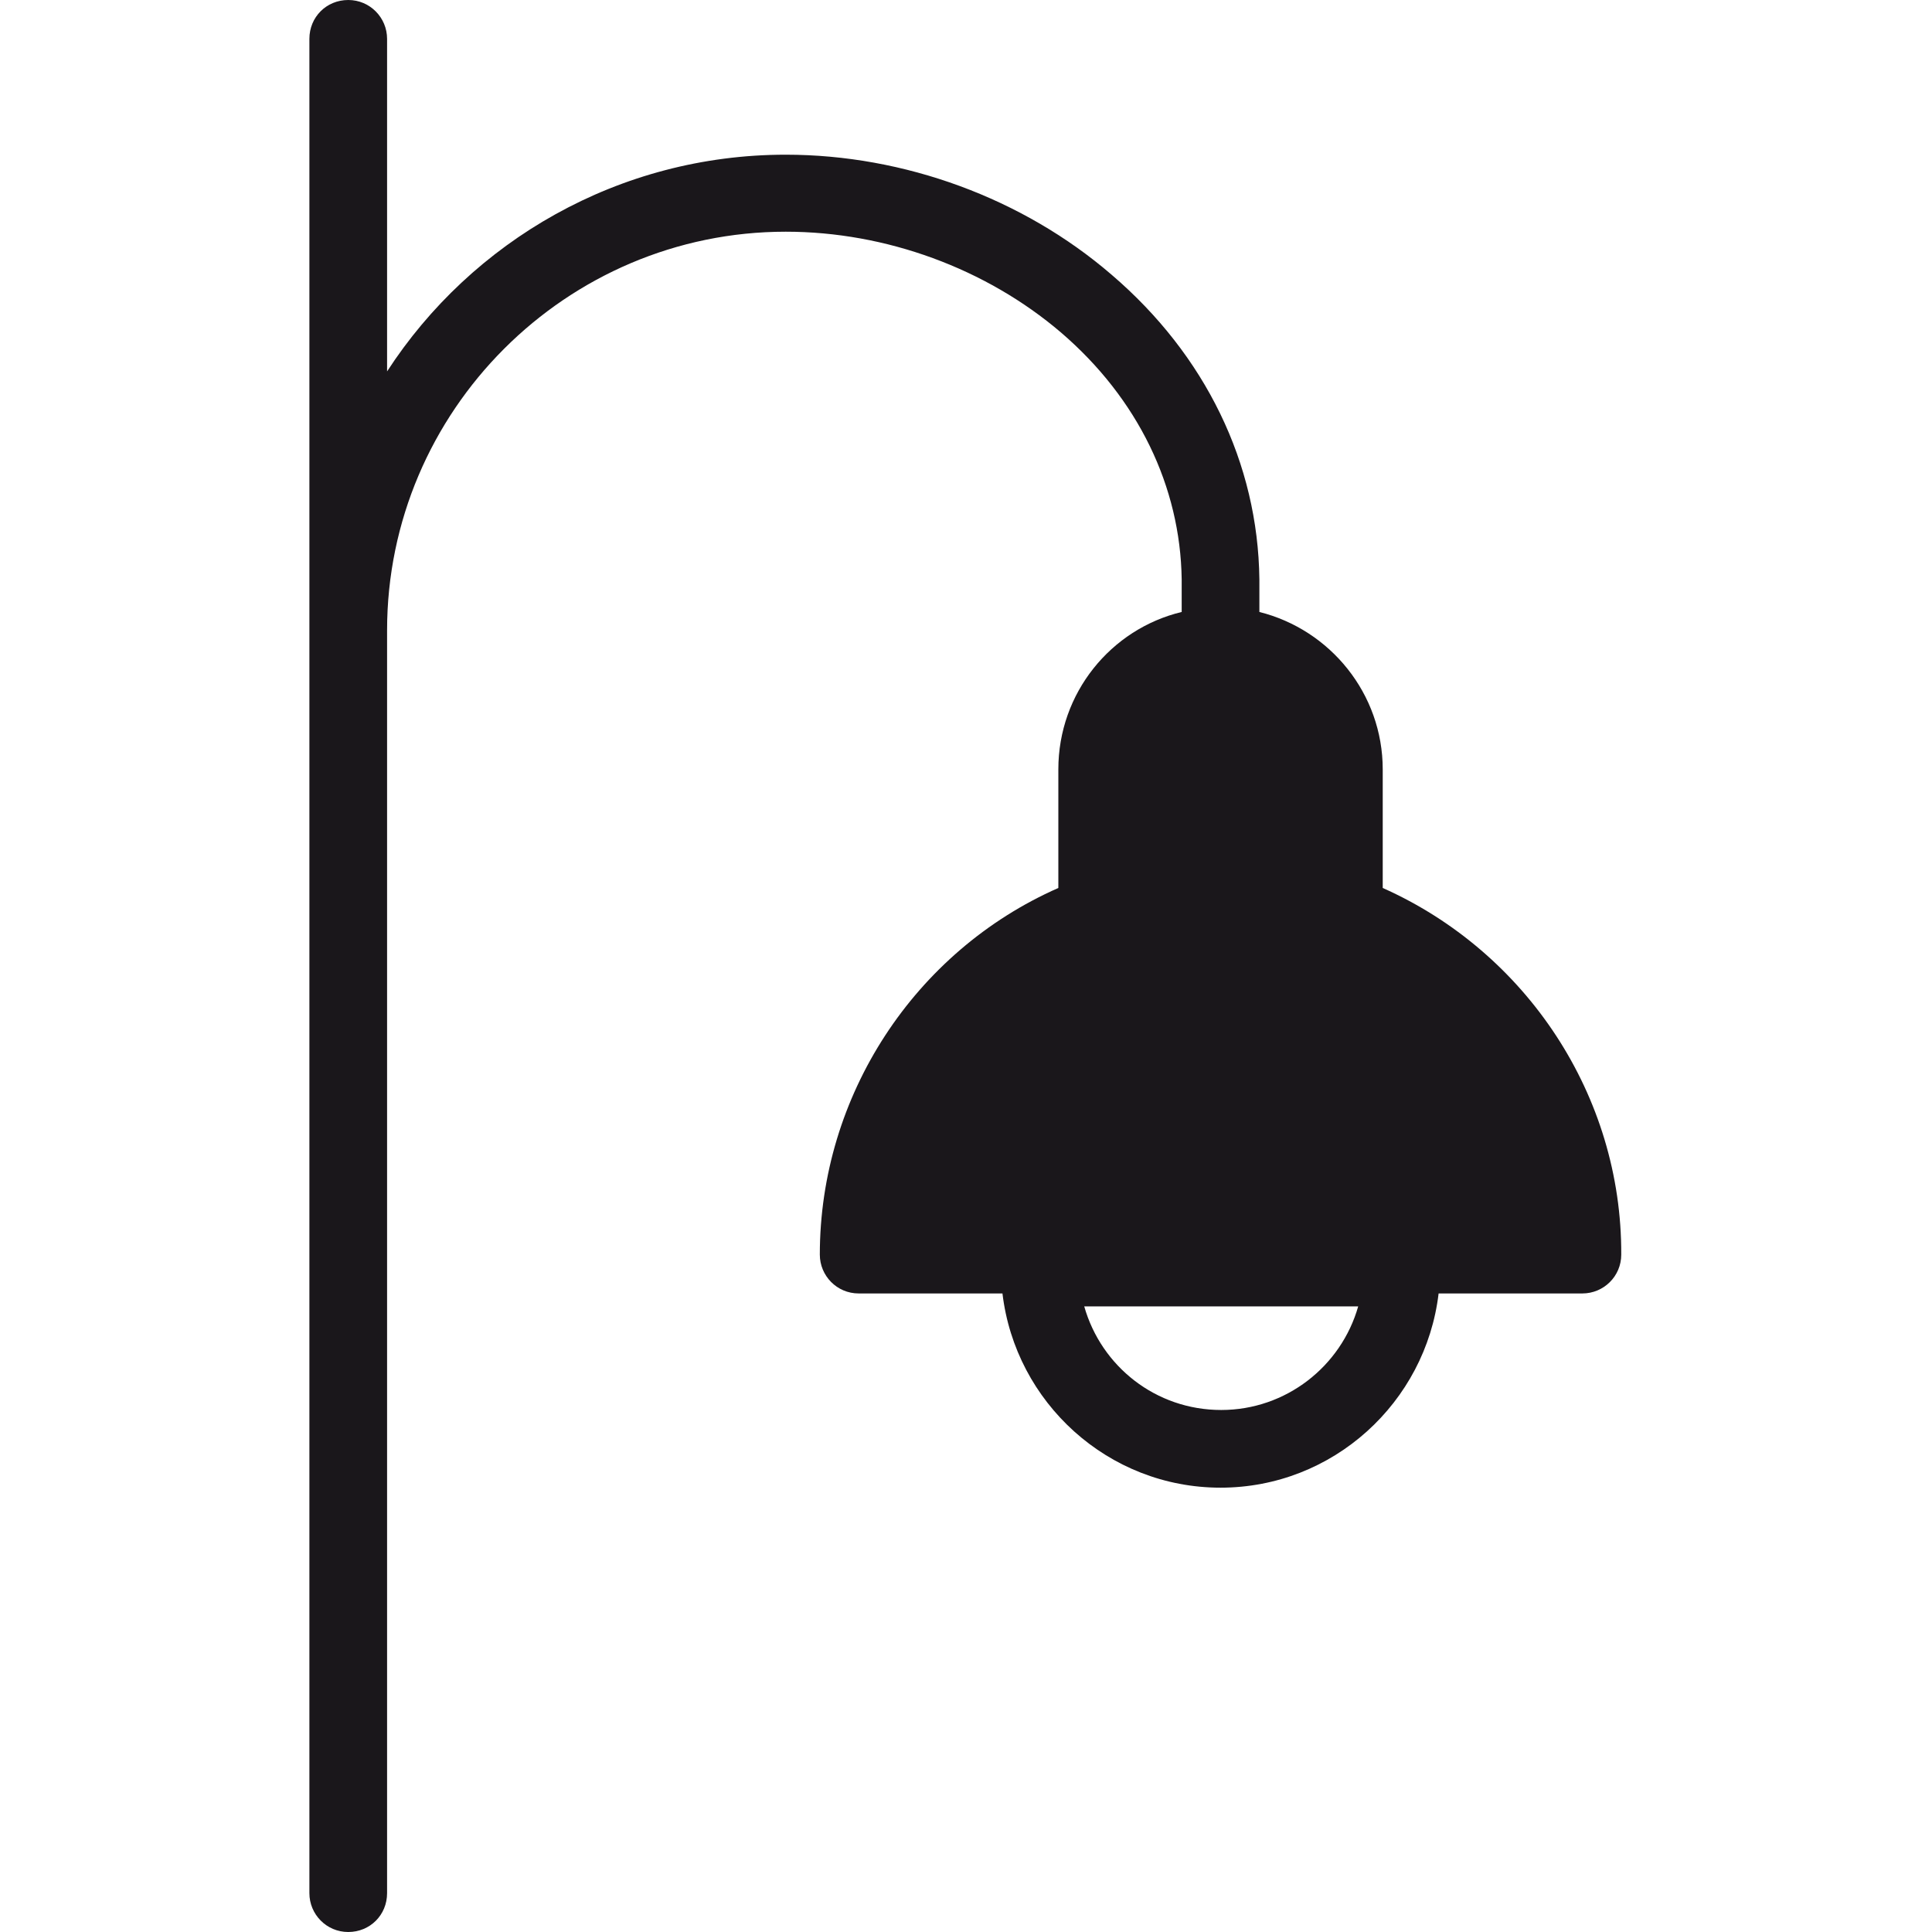 <?xml version="1.0" encoding="utf-8"?>
<!-- Generator: Adobe Illustrator 25.0.0, SVG Export Plug-In . SVG Version: 6.00 Build 0)  -->
<svg version="1.1" id="Calque_1" xmlns="http://www.w3.org/2000/svg" xmlns:xlink="http://www.w3.org/1999/xlink" x="0px" y="0px"
	 viewBox="0 0 283.5 283.5" style="enable-background:new 0 0 283.5 283.5;" xml:space="preserve">
<style type="text/css">
	.st0{fill:#1A171B;}
</style>
<g id="Calque_1_1_">
	<g id="Trait_de_coupe">
	</g>
</g>
<g id="Decors">
	<path class="st0" d="M202.9,130.3v-17.4c0-11.1-7.7-20.5-18.1-23.1V85c-0.2-17-7.9-32.9-21.7-44.7c-13-11.2-30.4-17.6-47.8-17.6
		c-24.5,0-46.1,12.7-58.5,31.8V5.7c0-3.1-2.5-5.7-5.7-5.7s-5.7,2.5-5.7,5.7v86.8v0.1l0,0v185.2c0,3.1,2.5,5.7,5.7,5.7
		s5.7-2.5,5.7-5.7V92.5c0-32.2,26.3-58.5,58.5-58.5c14.7,0,29.4,5.4,40.4,14.8c11.3,9.7,17.5,22.6,17.7,36.2v4.8
		c-10.4,2.5-18.1,11.9-18.1,23.1v17.4c-21.1,9.3-35,30.5-35,53.8c0,3.1,2.5,5.7,5.7,5.7h21.1c1.9,16,15.5,28.5,32,28.5
		s30.1-12.5,32-28.5h21.1c3.1,0,5.7-2.5,5.7-5.7C238,160.8,224,139.7,202.9,130.3z M179.2,206.9c-9.6,0-17.6-6.4-20.1-15.2h40.2
		C196.8,200.5,188.7,206.9,179.2,206.9z"/>
</g>
</svg>
